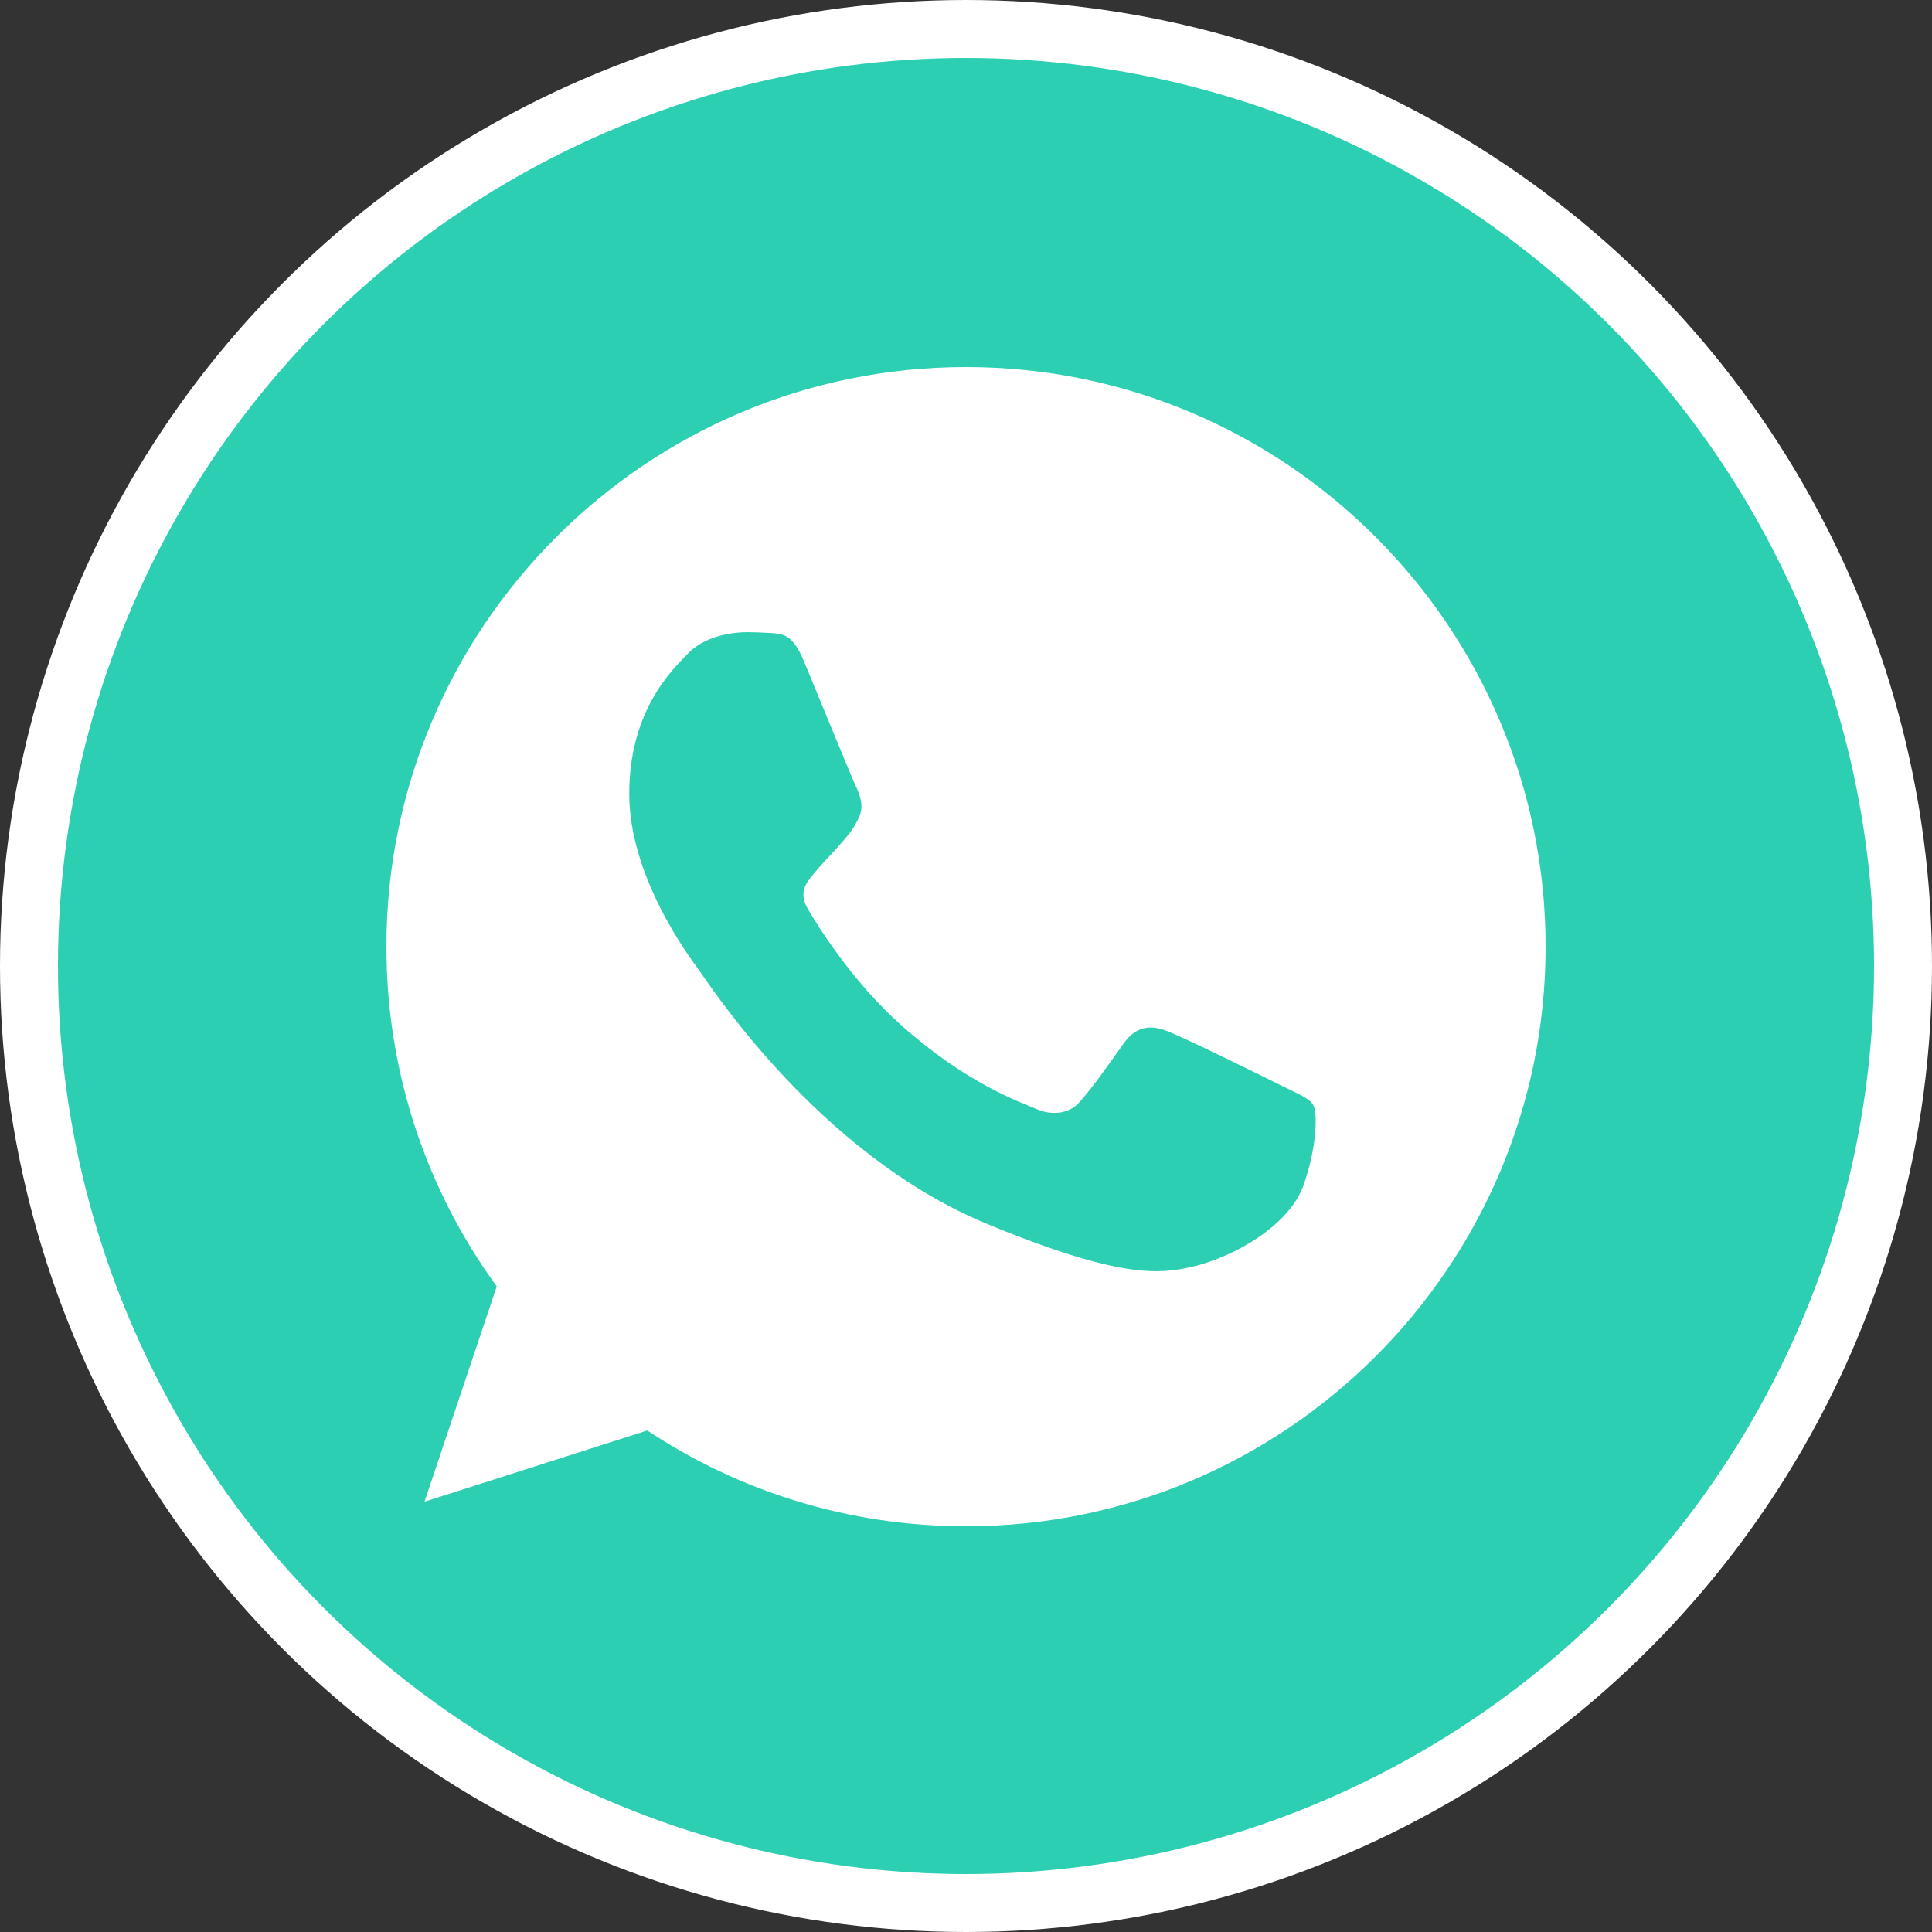 <?xml version="1.0" encoding="UTF-8"?> <svg xmlns="http://www.w3.org/2000/svg" width="50" height="50" viewBox="0 0 50 50" fill="none"><rect x="0" y="0" width="50" height="50" fill="#333333" stroke="none"/> <circle cx="25" cy="25" r="24.25" fill="#2CCFB1" stroke="white" stroke-width="1.5"></circle> <g clip-path="url(#clip0_246_2120)"> <path d="M25.004 9.5H24.996C16.726 9.5 10 16.227 10 24.5C10 27.781 11.057 30.823 12.856 33.292L10.986 38.864L16.752 37.021C19.124 38.593 21.953 39.5 25.004 39.5C33.274 39.5 40 32.771 40 24.5C40 16.229 33.274 9.5 25.004 9.5ZM33.732 30.682C33.37 31.704 31.934 32.551 30.788 32.799C30.004 32.966 28.981 33.099 25.534 31.67C21.126 29.844 18.288 25.364 18.066 25.074C17.854 24.783 16.285 22.702 16.285 20.549C16.285 18.397 17.378 17.349 17.819 16.899C18.181 16.529 18.779 16.361 19.352 16.361C19.538 16.361 19.705 16.37 19.855 16.378C20.296 16.396 20.517 16.422 20.808 17.118C21.169 17.99 22.051 20.142 22.156 20.364C22.262 20.585 22.369 20.885 22.219 21.176C22.079 21.476 21.955 21.609 21.734 21.864C21.512 22.119 21.302 22.314 21.081 22.587C20.879 22.826 20.65 23.081 20.905 23.521C21.16 23.953 22.041 25.391 23.339 26.546C25.013 28.036 26.371 28.512 26.856 28.715C27.218 28.865 27.649 28.829 27.914 28.548C28.249 28.186 28.664 27.586 29.086 26.996C29.386 26.572 29.764 26.519 30.162 26.669C30.567 26.81 32.71 27.869 33.151 28.089C33.591 28.31 33.882 28.415 33.989 28.601C34.094 28.786 34.094 29.658 33.732 30.682Z" fill="white"></path> </g> <defs> <clipPath id="clip0_246_2120"> <rect width="30" height="30" fill="white" transform="translate(10 9.5)"></rect> </clipPath> </defs> </svg> 